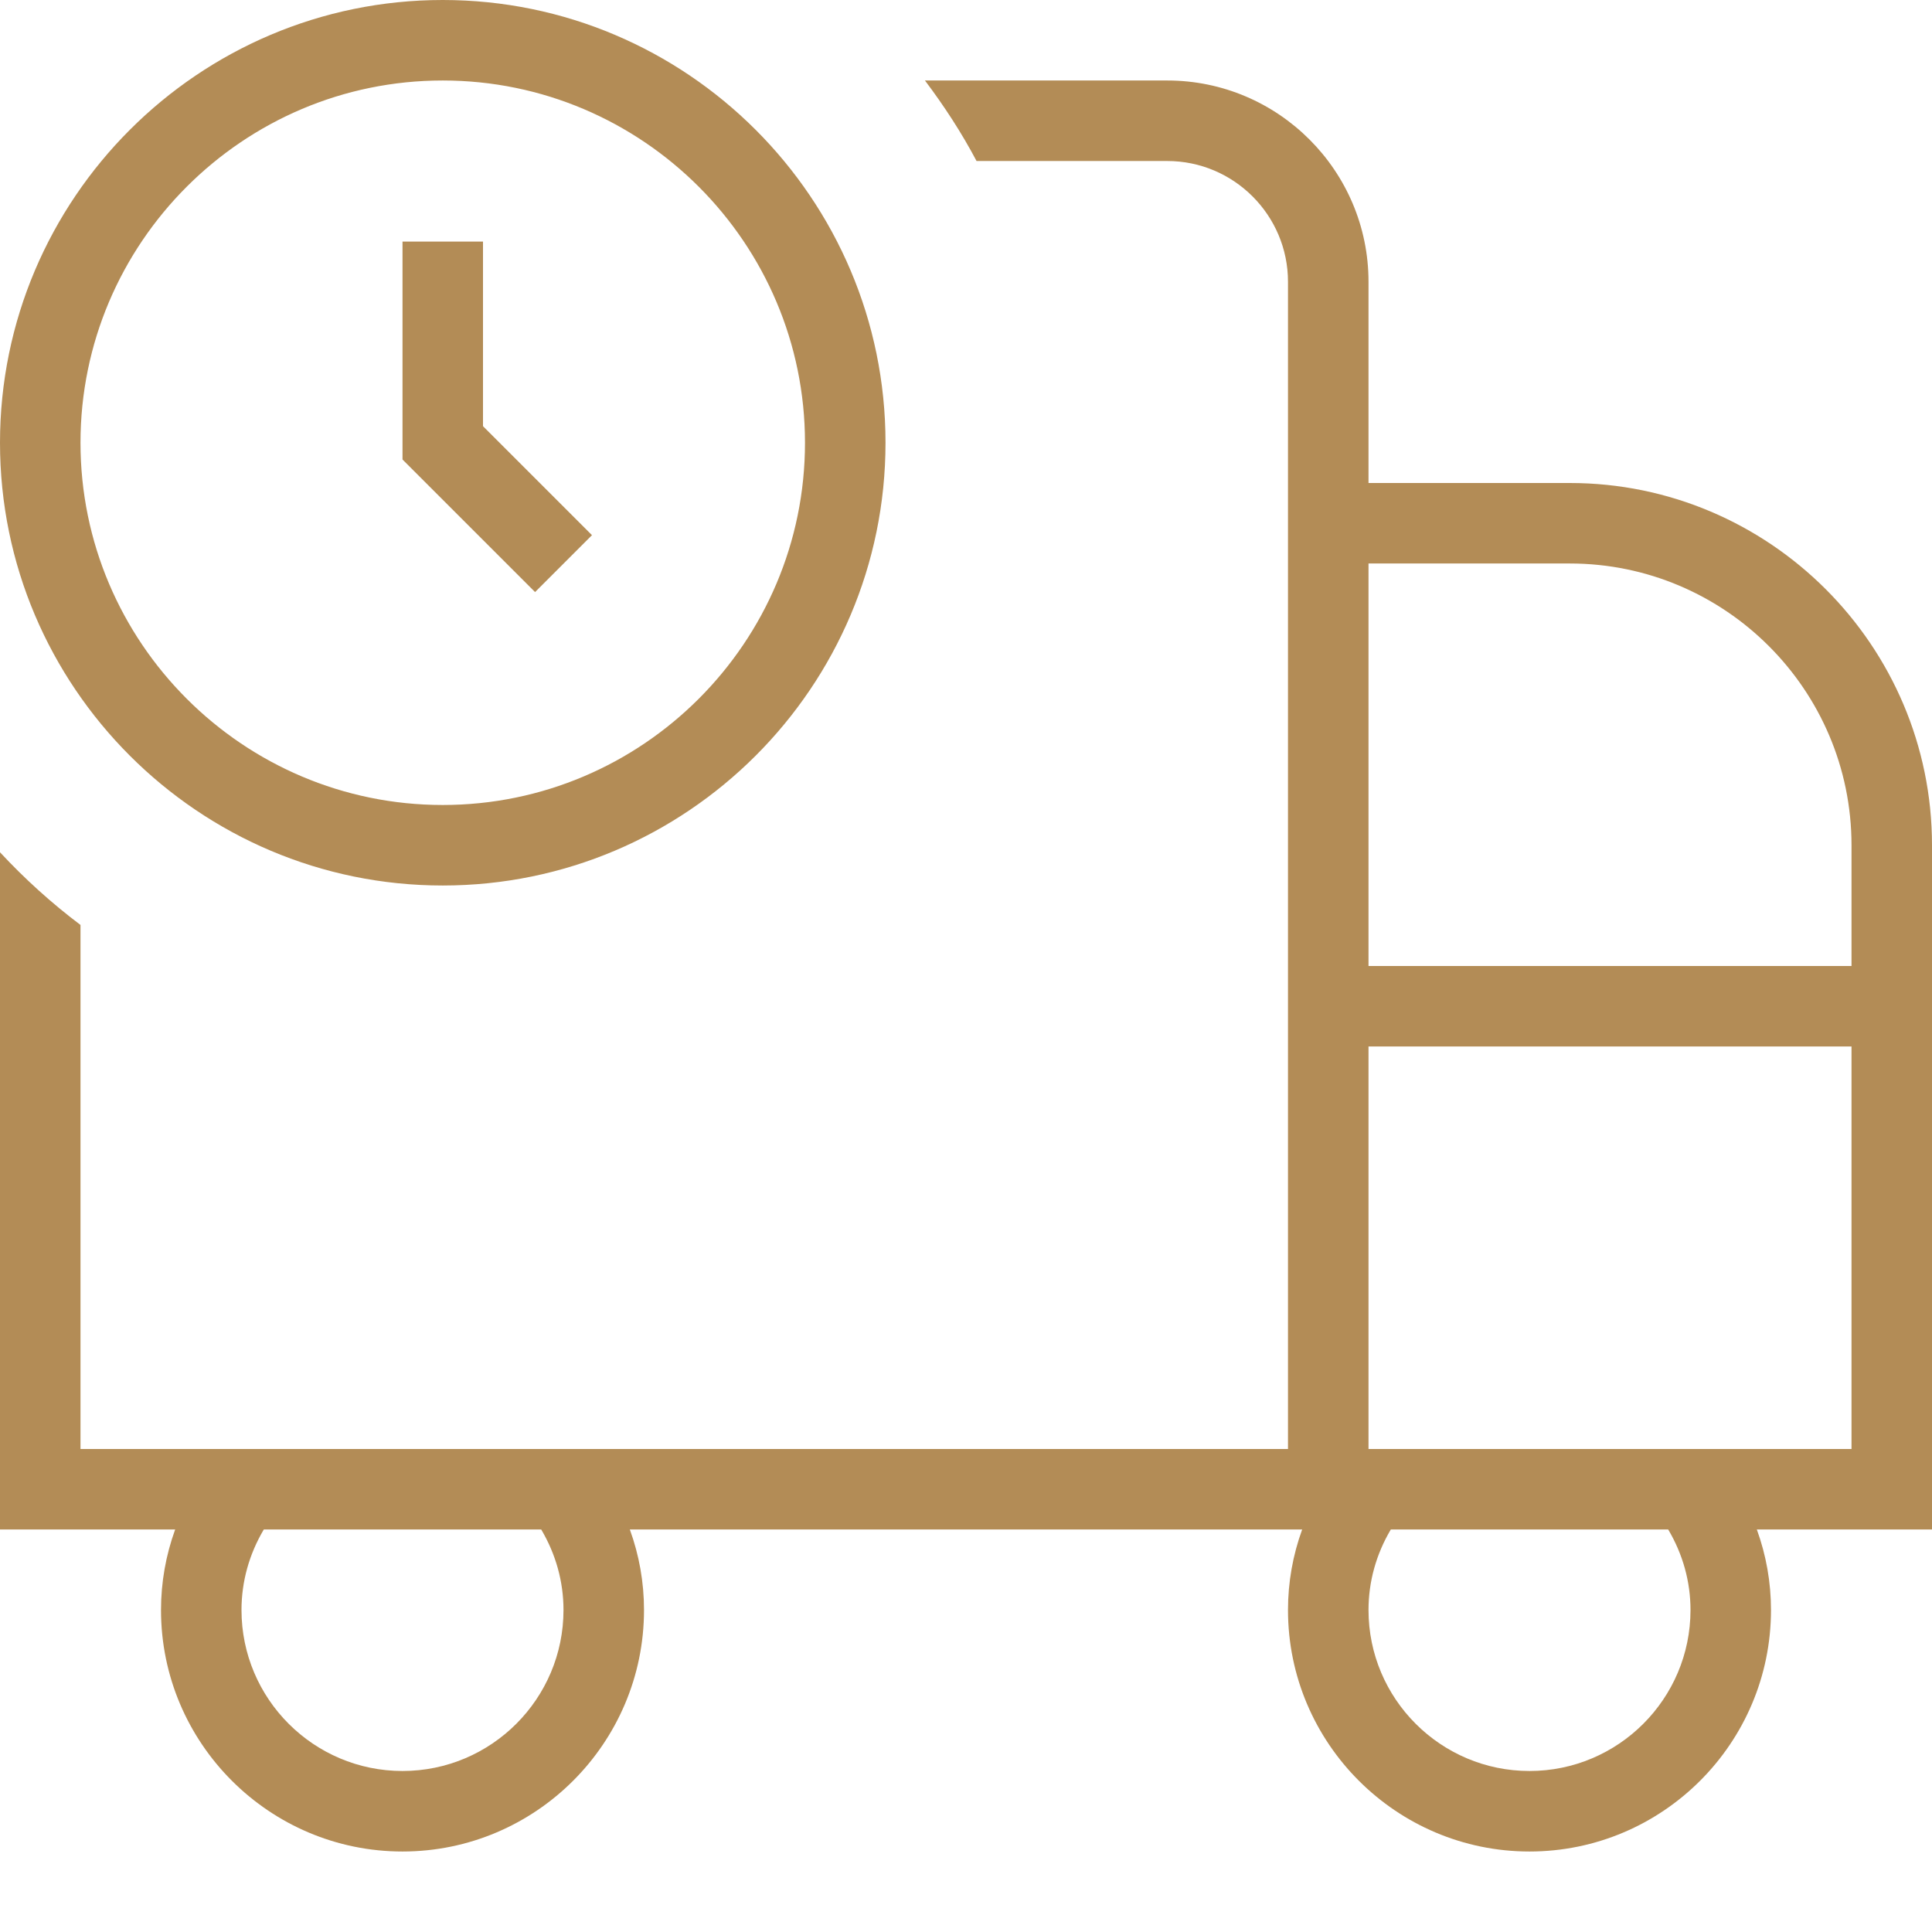 <svg xmlns="http://www.w3.org/2000/svg" width="68" height="68" viewBox="0 0 68 68" fill="none"><path d="M68 29.75C68 22.721 62.279 17 55.25 17H48.167V9.917C48.167 6.012 44.99 2.833 41.083 2.833H32.555C33.229 3.729 33.844 4.669 34.371 5.667H41.083C43.426 5.667 45.333 7.574 45.333 9.917V51H2.833V32.555C1.813 31.787 0.867 30.931 0 29.997V53.833H6.165C5.837 54.737 5.667 55.692 5.667 56.667C5.667 61.353 9.48 65.167 14.167 65.167C18.853 65.167 22.667 61.353 22.667 56.667C22.667 55.692 22.497 54.737 22.168 53.833H45.832C45.503 54.737 45.333 55.692 45.333 56.667C45.333 61.353 49.147 65.167 53.833 65.167C58.52 65.167 62.333 61.353 62.333 56.667C62.333 55.692 62.163 54.737 61.835 53.833H68V29.75ZM19.833 56.667C19.833 59.792 17.292 62.333 14.167 62.333C11.041 62.333 8.5 59.792 8.5 56.667C8.5 55.669 8.769 54.703 9.285 53.833H19.049C19.564 54.703 19.833 55.669 19.833 56.667ZM55.25 19.833C60.718 19.833 65.167 24.282 65.167 29.75V34H48.167V19.833H55.25ZM59.5 56.667C59.5 59.792 56.959 62.333 53.833 62.333C50.708 62.333 48.167 59.792 48.167 56.667C48.167 55.669 48.436 54.703 48.952 53.833H58.715C59.231 54.703 59.5 55.669 59.5 56.667ZM48.167 51V36.833H65.167V51H48.167ZM15.583 31.167C24.174 31.167 31.167 24.177 31.167 15.583C31.167 6.99 24.174 0 15.583 0C6.993 0 0 6.99 0 15.583C0 24.177 6.993 31.167 15.583 31.167ZM15.583 2.833C22.613 2.833 28.333 8.554 28.333 15.583C28.333 22.613 22.613 28.333 15.583 28.333C8.554 28.333 2.833 22.613 2.833 15.583C2.833 8.554 8.554 2.833 15.583 2.833ZM18.83 20.836L14.167 16.173V8.503H17V15L20.836 18.836L18.833 20.839L18.83 20.836Z" fill="#B38C56"></path></svg>